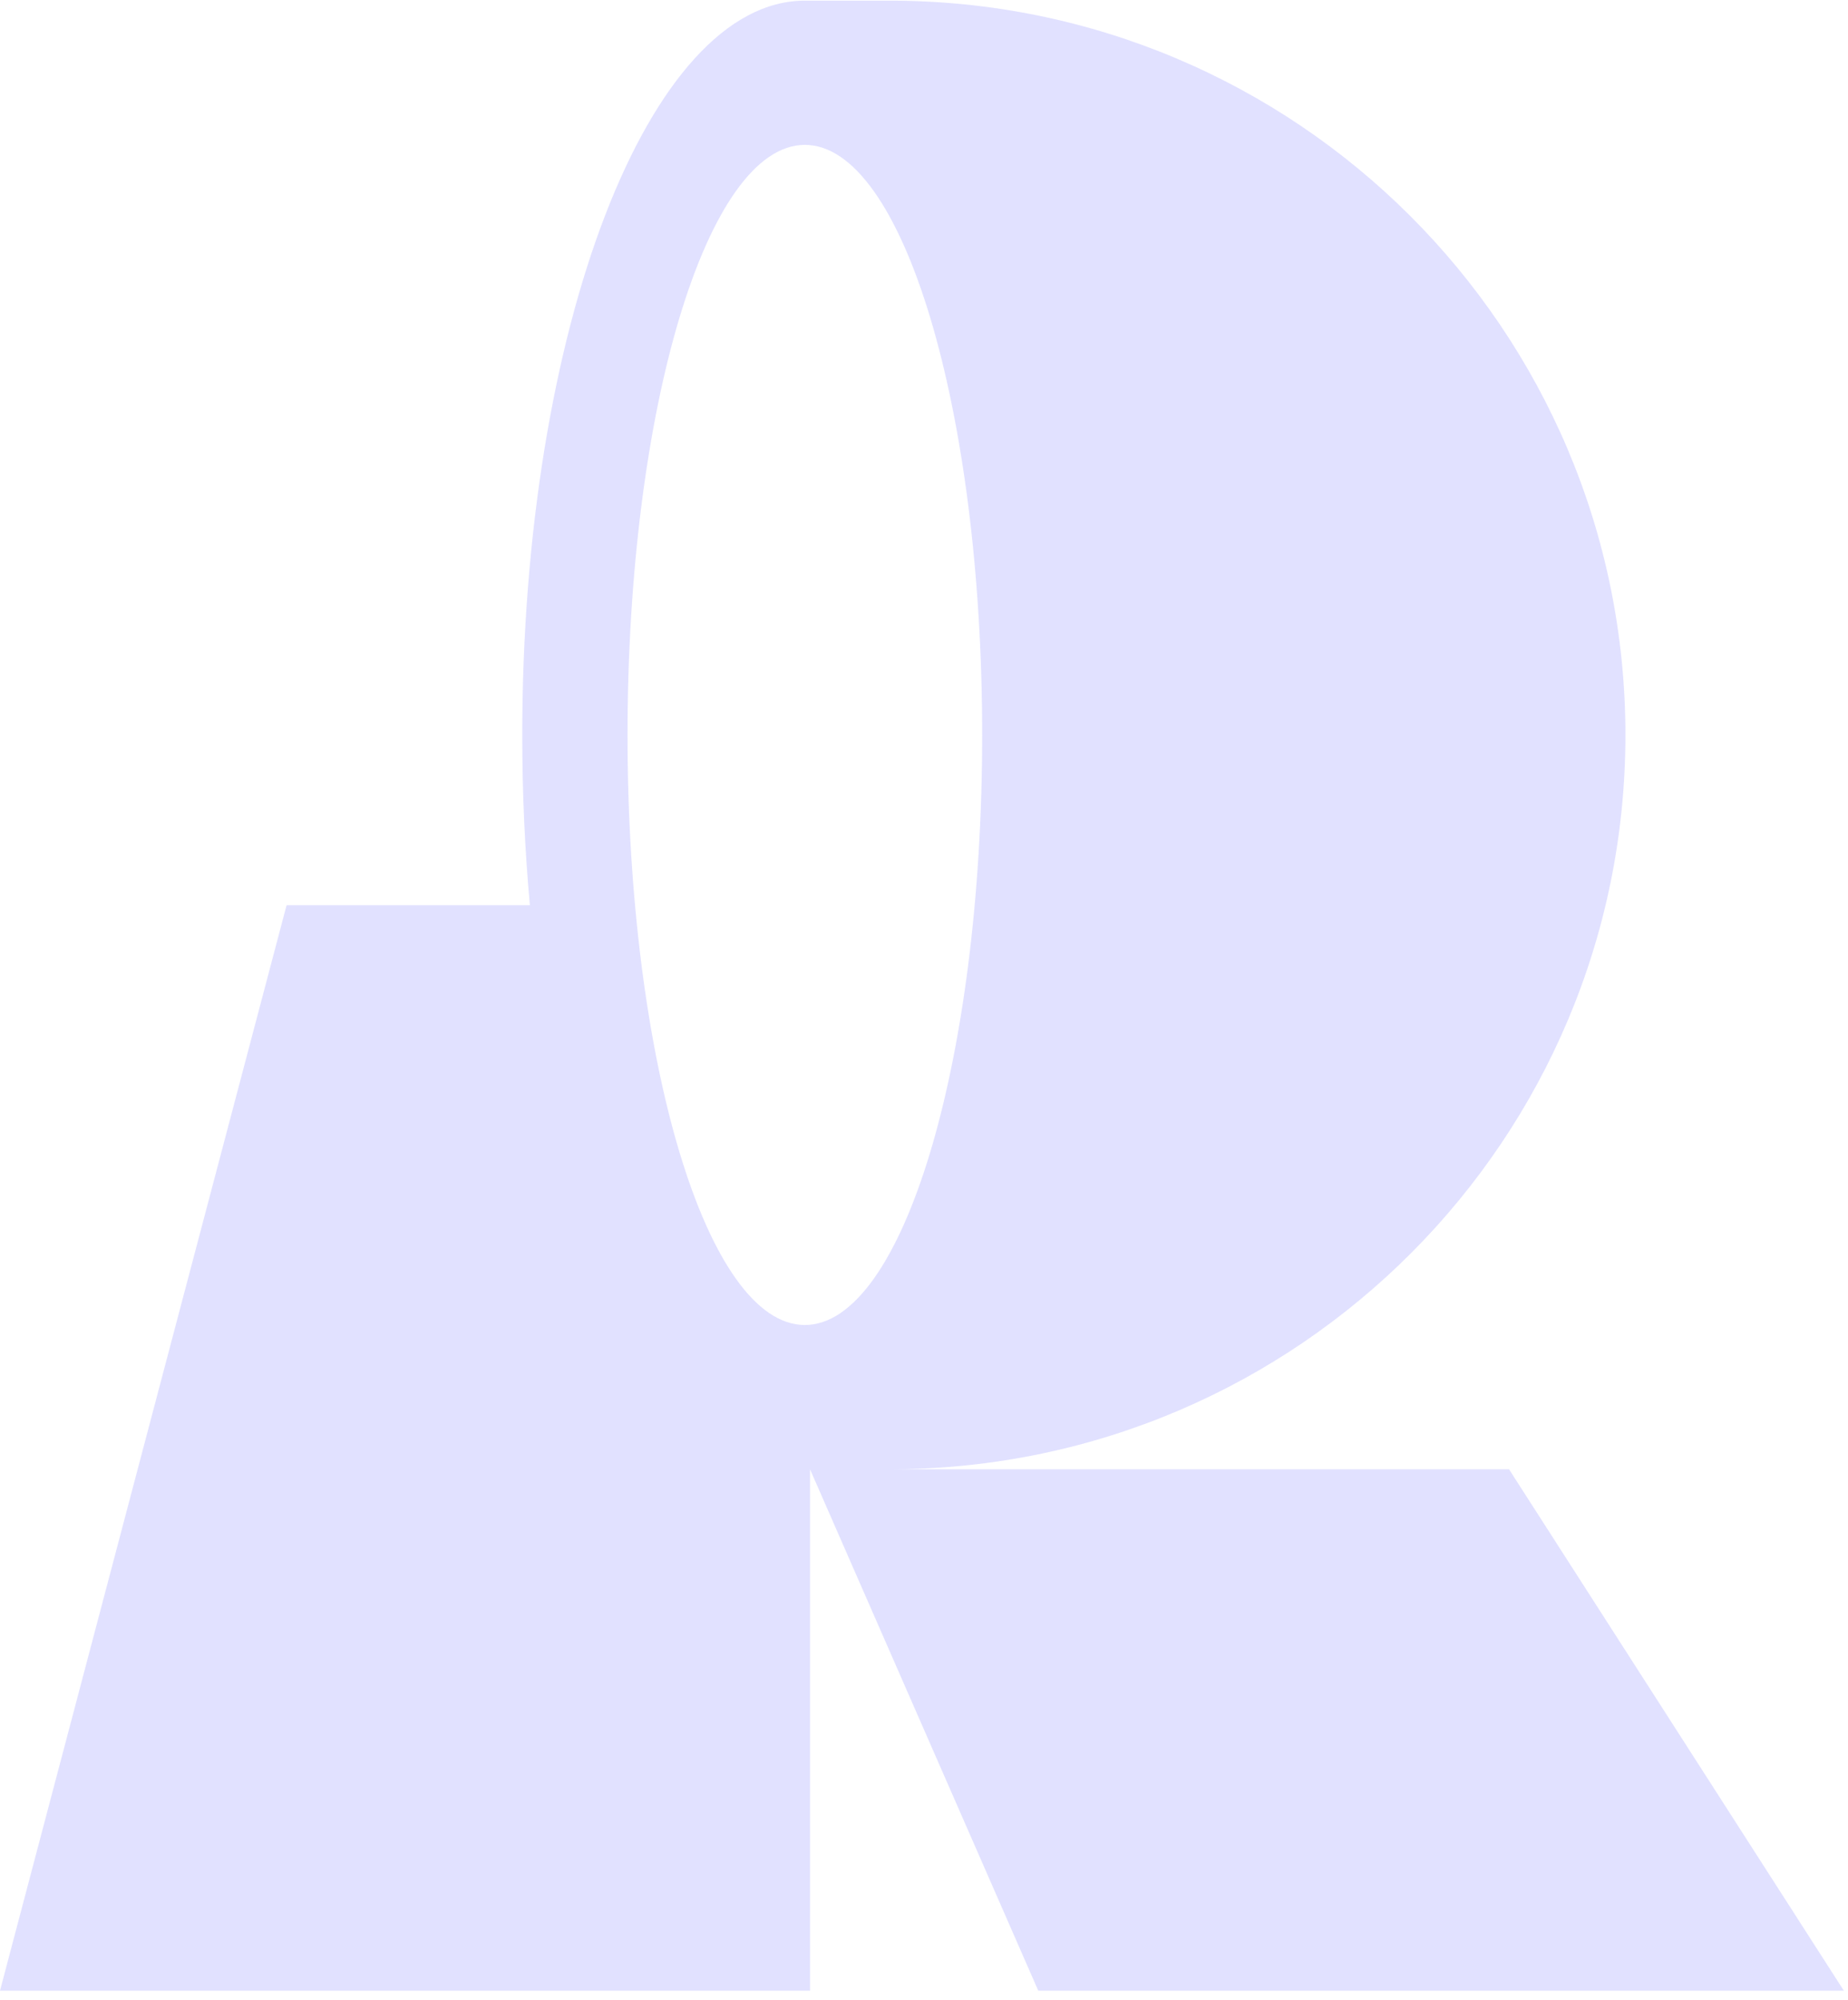 <?xml version="1.0" encoding="UTF-8"?> <svg xmlns="http://www.w3.org/2000/svg" width="61" height="66" viewBox="0 0 61 66" fill="none"><g clip-path="url(#clip0_855_18041)"><path fill-rule="evenodd" clip-rule="evenodd" d="M29.378 0.022L26.562 0.022C21.413 0.022 17.239 10.871 17.239 24.255C17.239 26.189 17.326 28.07 17.491 29.873L9.46 29.873L0 65.695H26.738V48.488L34.272 65.695H60.863L49.811 48.487L29.531 48.487C42.867 48.404 53.653 37.587 53.653 24.255C53.653 10.871 42.785 0.022 29.378 0.022ZM26.567 43.726C29.799 43.726 32.42 35.008 32.42 24.254C32.42 13.499 29.799 4.781 26.567 4.781C23.334 4.781 20.714 13.499 20.714 24.254C20.714 35.008 23.334 43.726 26.567 43.726Z" fill="#E1E1FF"></path></g><defs><clipPath id="clip0_855_18041"><rect width="60.863" height="65.772" fill="white"></rect></clipPath></defs></svg> 